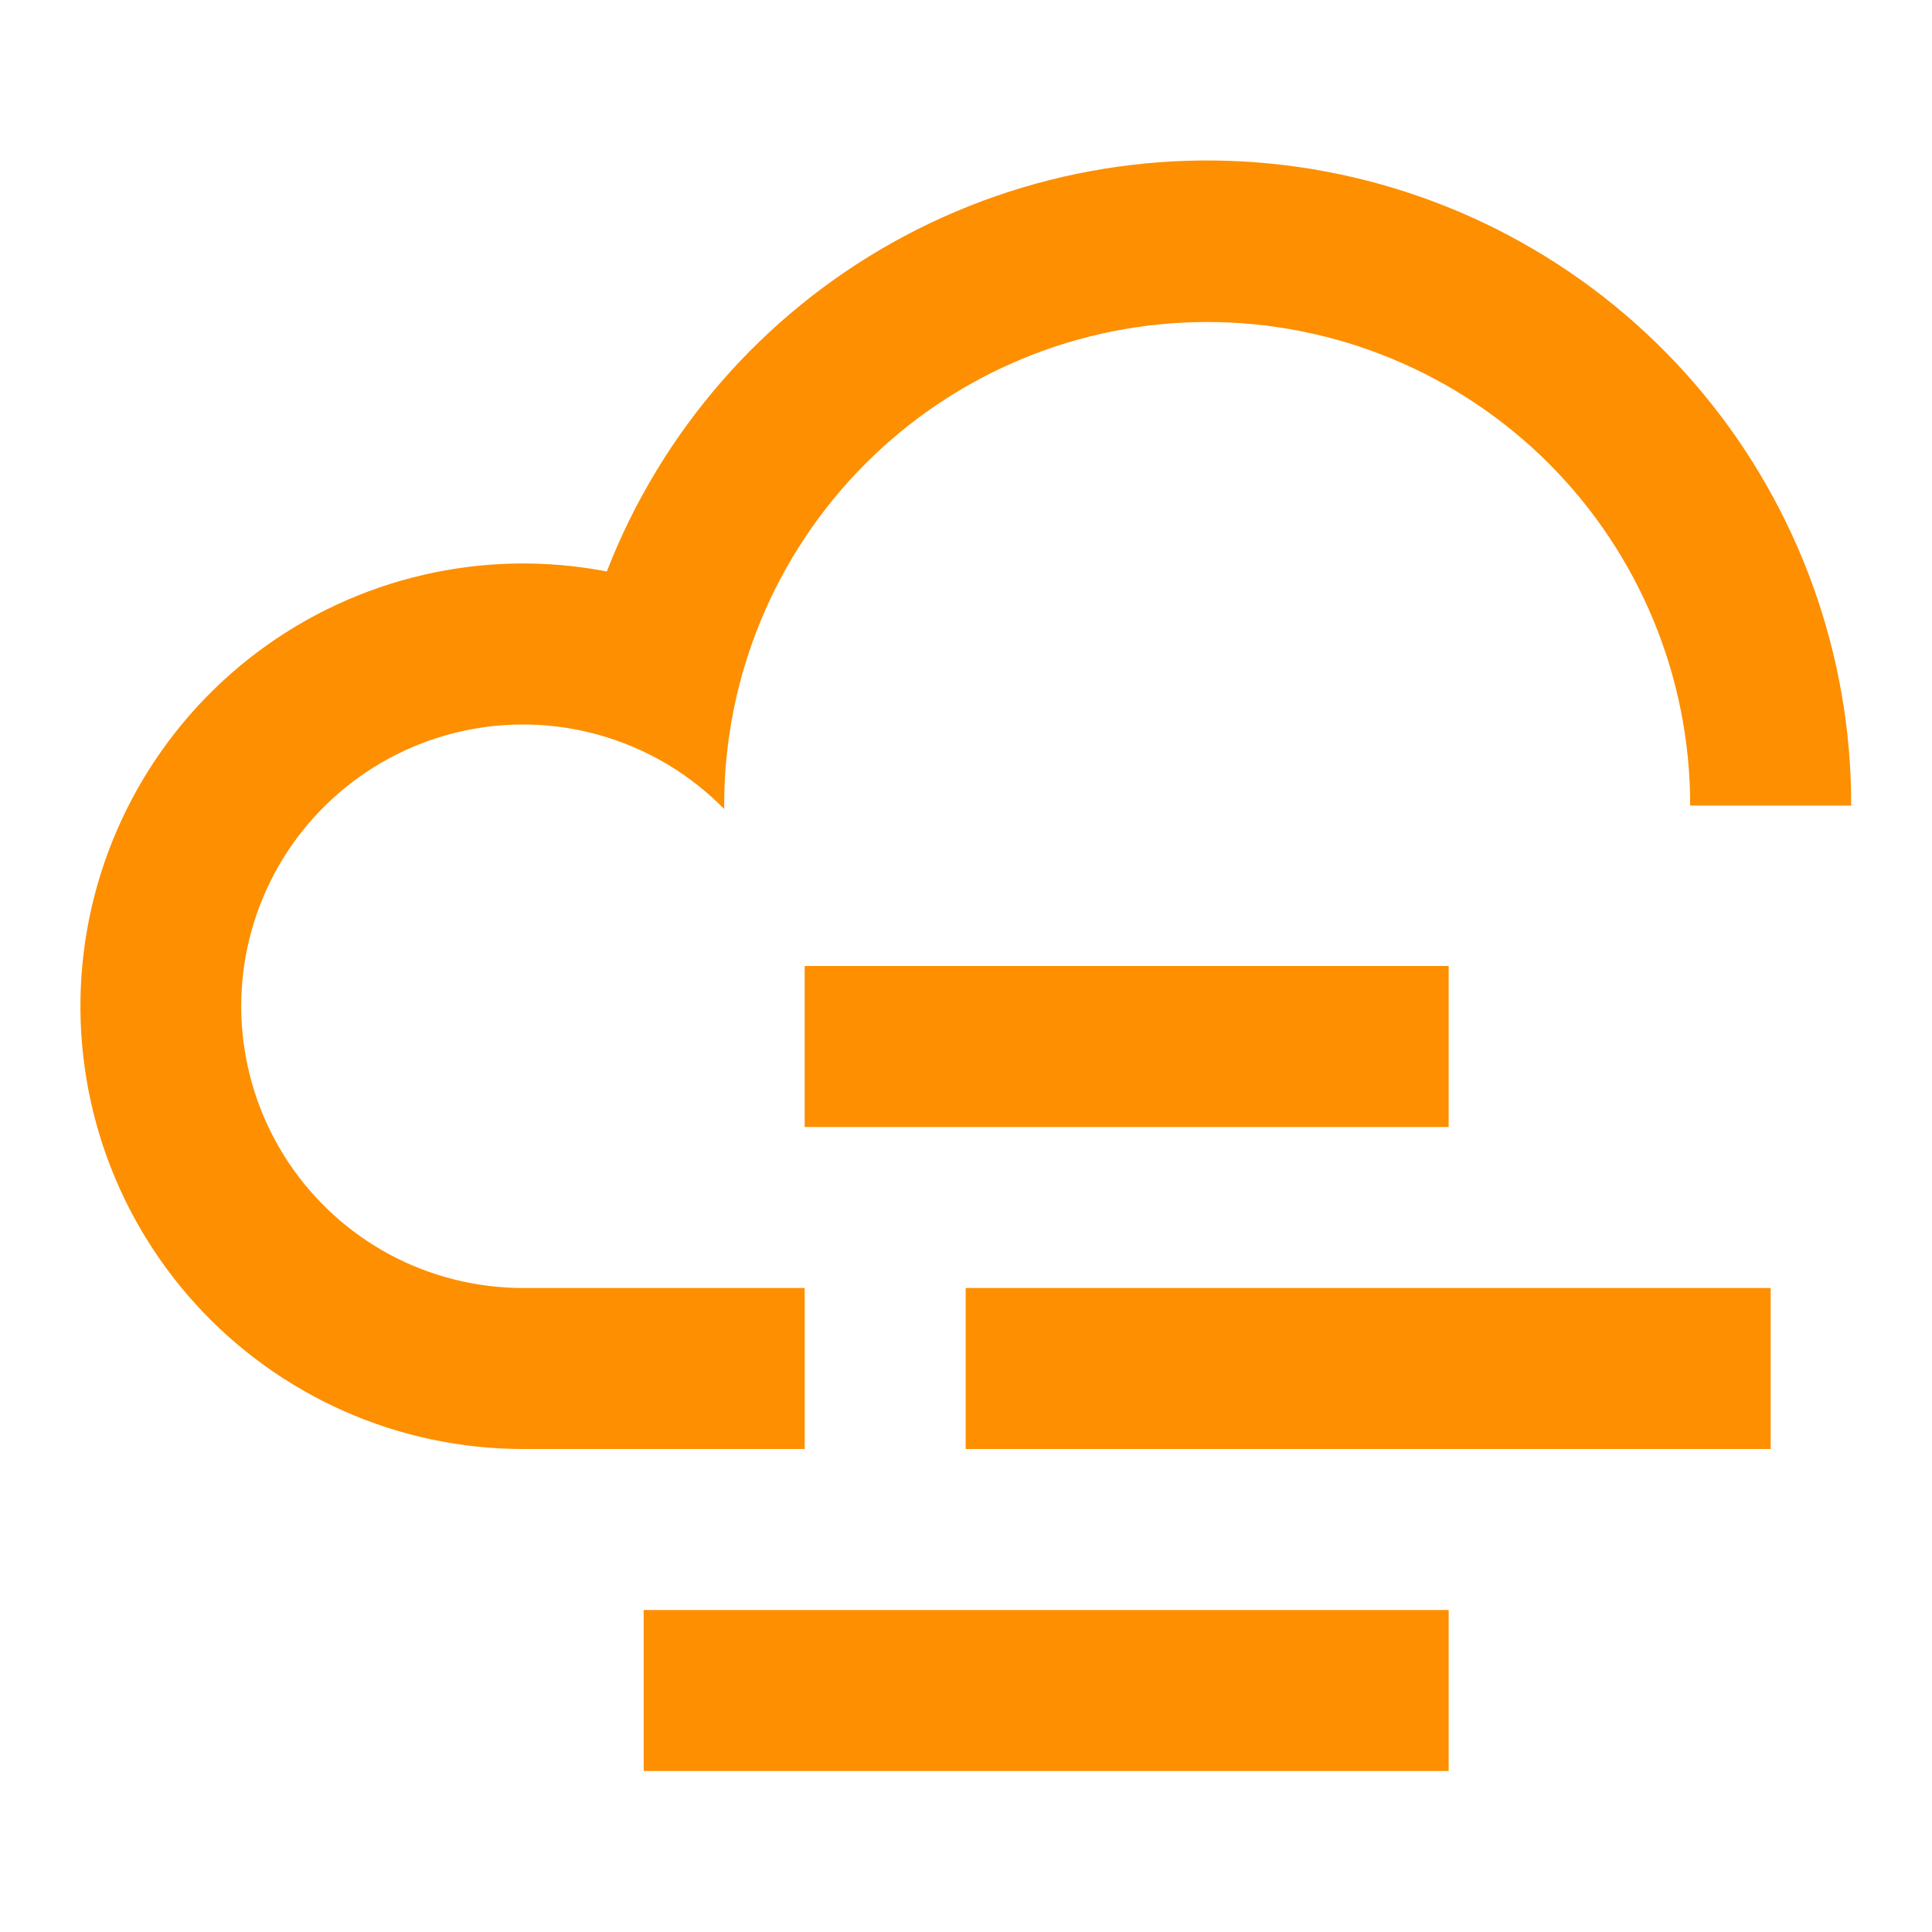 <?xml version="1.0" encoding="utf-8"?>
<svg xmlns="http://www.w3.org/2000/svg" width="24" height="24" viewBox="0 0 24 24" fill="none">
<g clip-path="url(#clip0_13380_78958)">
<path d="M9.996 18V16H6.496C5.919 16 5.351 15.857 4.842 15.585C4.334 15.312 3.901 14.918 3.581 14.437C3.262 13.956 3.067 13.404 3.012 12.83C2.958 12.255 3.046 11.676 3.27 11.144C3.493 10.612 3.845 10.144 4.293 9.781C4.742 9.417 5.273 9.171 5.84 9.062C6.406 8.954 6.991 8.987 7.542 9.16C8.093 9.332 8.592 9.638 8.996 10.05V10C8.996 8.409 9.628 6.883 10.754 5.757C11.879 4.632 13.405 4 14.996 4C16.587 4 18.113 4.632 19.239 5.757C20.364 6.883 20.996 8.409 20.996 10V10.007H22.996V10C22.998 8.133 22.346 6.325 21.155 4.887C19.963 3.45 18.306 2.475 16.472 2.131C14.637 1.786 12.739 2.095 11.108 3.002C9.476 3.909 8.214 5.359 7.538 7.099C6.786 6.954 6.011 6.968 5.265 7.14C4.518 7.312 3.816 7.638 3.203 8.097C2.589 8.557 2.079 9.139 1.704 9.807C1.329 10.475 1.097 11.214 1.024 11.977C0.951 12.739 1.039 13.509 1.28 14.236C1.522 14.963 1.913 15.631 2.428 16.198C2.943 16.765 3.571 17.218 4.272 17.529C4.972 17.839 5.73 18 6.496 18H9.996ZM17.996 20H7.996V22H17.996V20ZM17.996 12H9.996V14H17.996V12ZM21.996 16H11.996V18H21.996V16Z" fill="#FD8F01"/>
</g>
<defs>
<clipPath id="clip0_13380_78958">
<rect width="24" height="24" fill="white"/>
</clipPath>
</defs>
</svg>